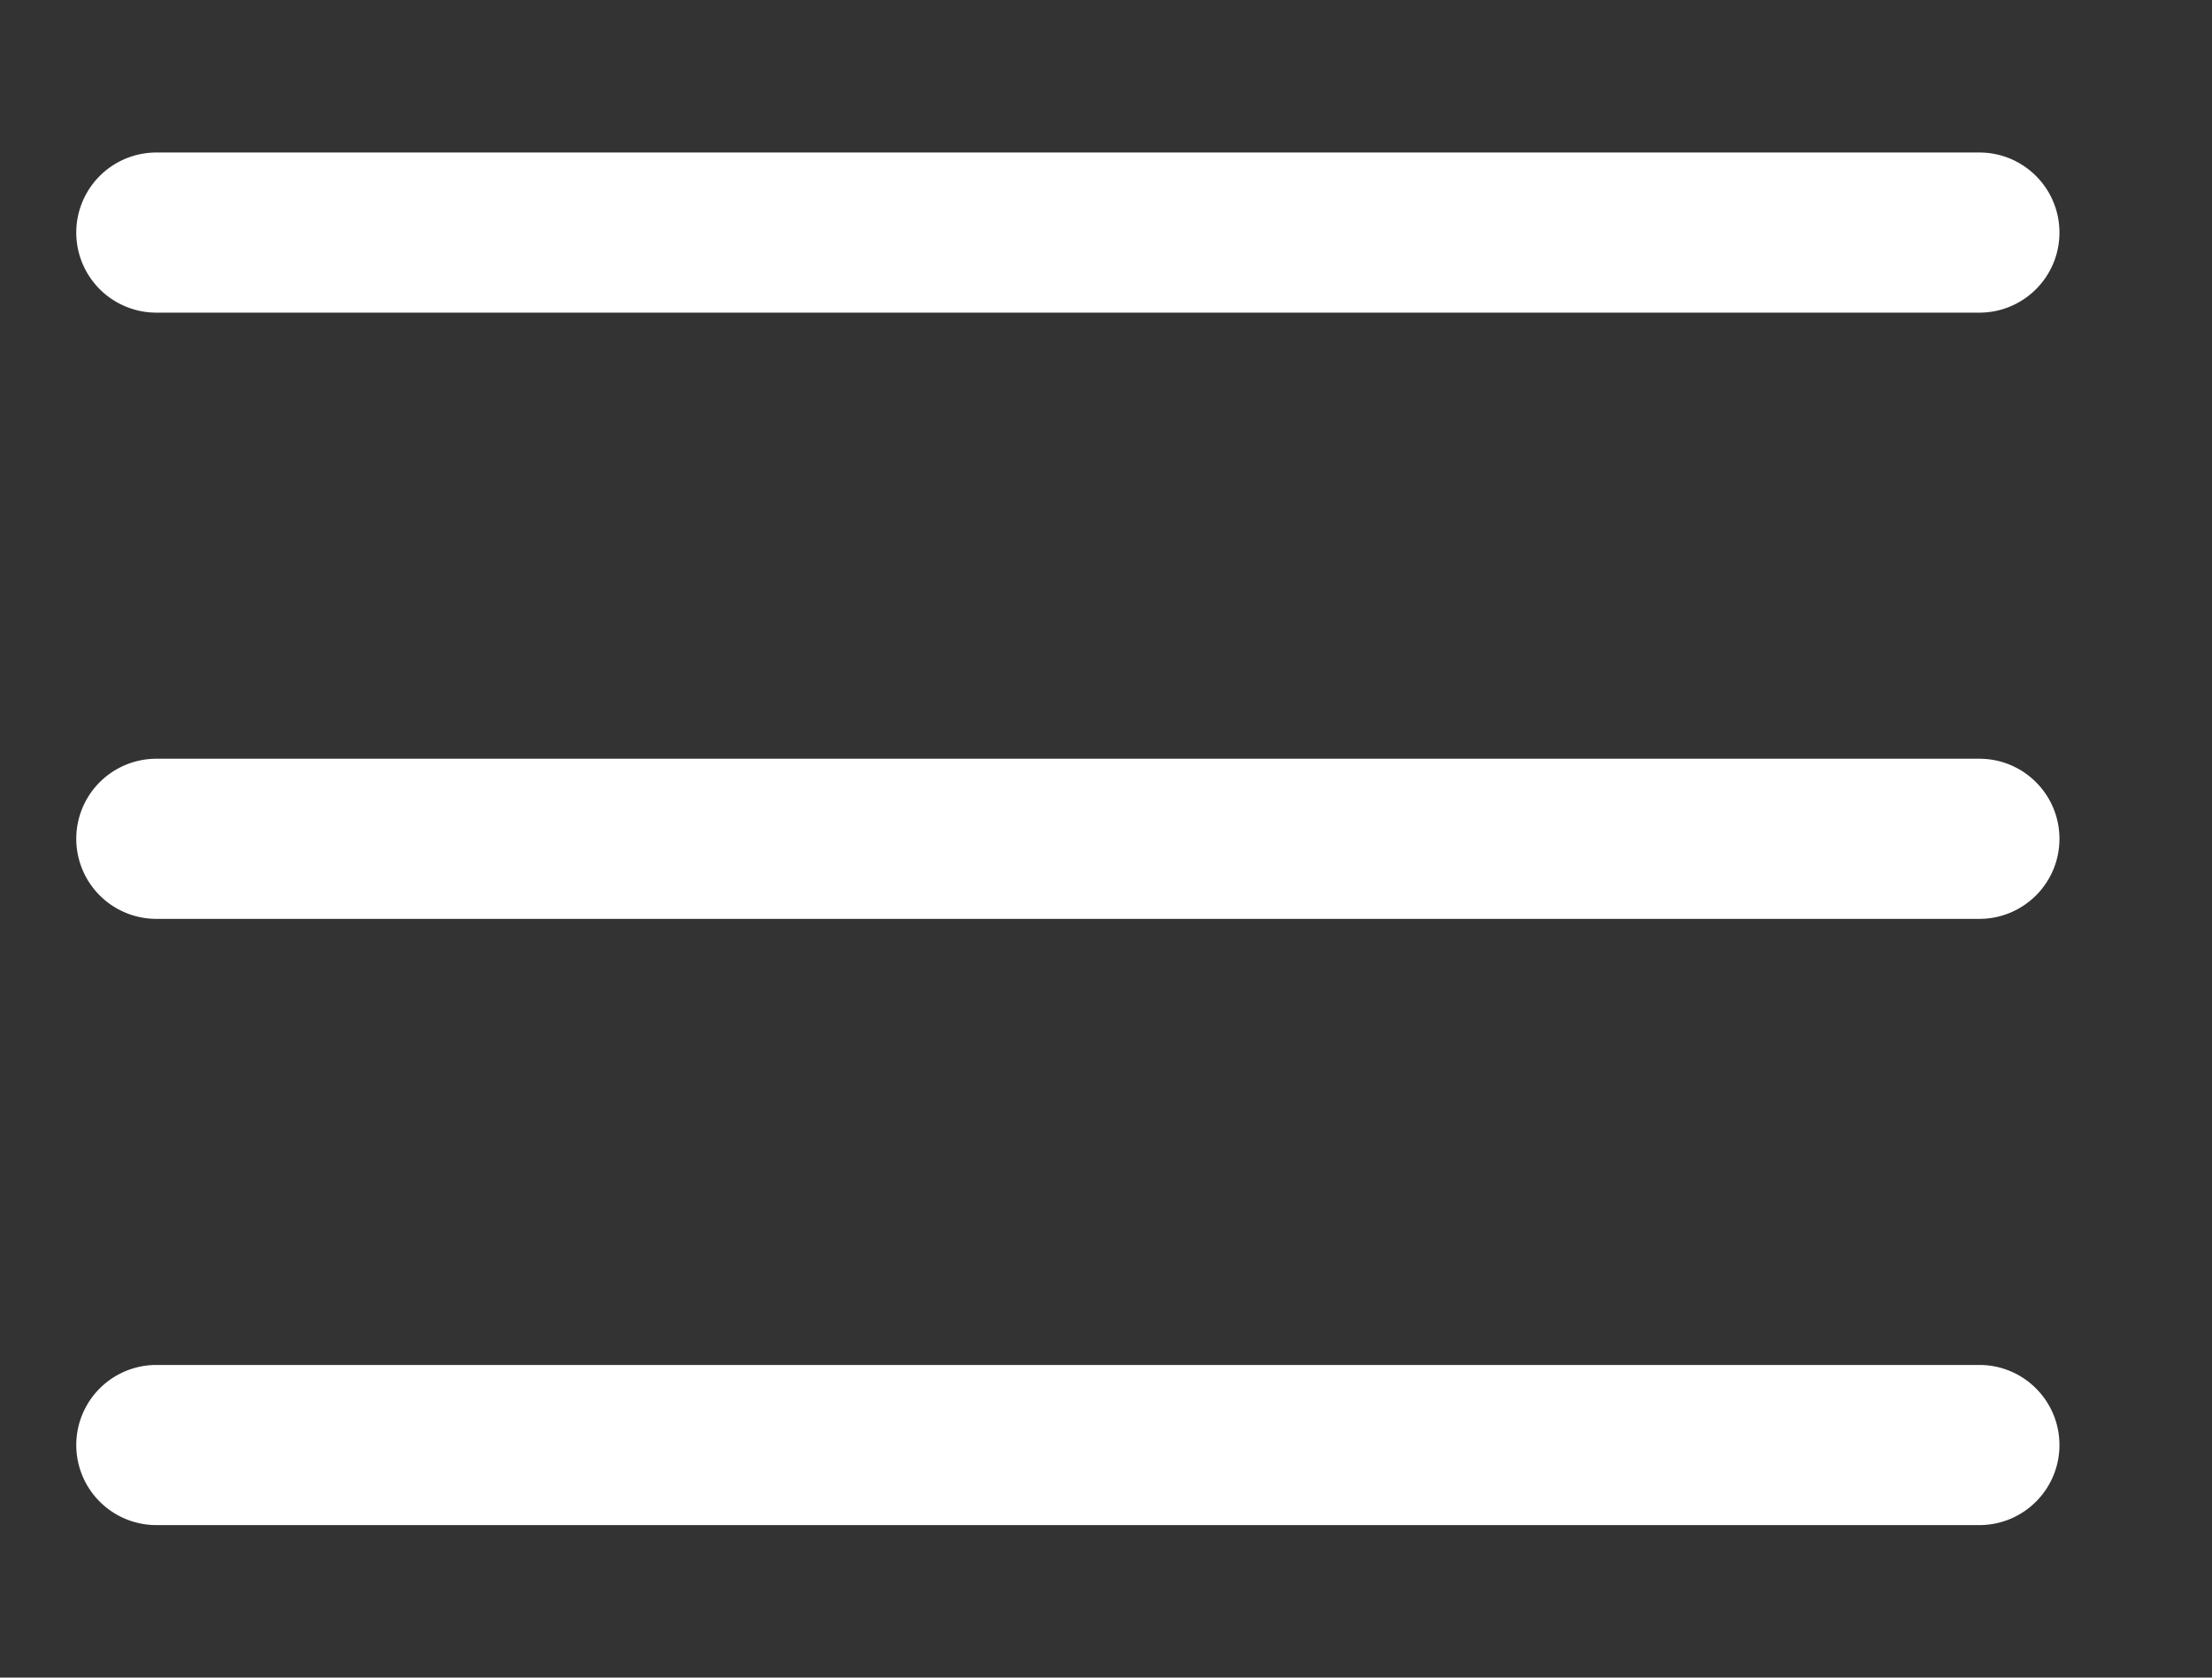 <svg xmlns="http://www.w3.org/2000/svg" xmlns:xlink="http://www.w3.org/1999/xlink" width="29" height="22" viewBox="0 0 29 22"><rect x="0" y="0" width="29" height="22" fill="#333333" stroke="none"/><defs><path id="puh5a" d="M36 28c0 .58-.47 1.05-1.05 1.05h-23.9a1.05 1.05 0 1 1 0-2.1h23.9c.58 0 1.05.47 1.05 1.05zm0-7.95c0 .58-.47 1.05-1.05 1.05h-23.9a1.05 1.05 0 1 1 0-2.1h23.9c.58 0 1.05.47 1.05 1.05zm0 15.9c0 .58-.47 1.05-1.05 1.05h-23.9a1.05 1.05 0 1 1 0-2.1h23.9c.58 0 1.05.47 1.05 1.05z"></path></defs><g><g transform="translate(-9 -17)"><use fill="#fff" xlink:href="#puh5a"></use></g></g></svg>